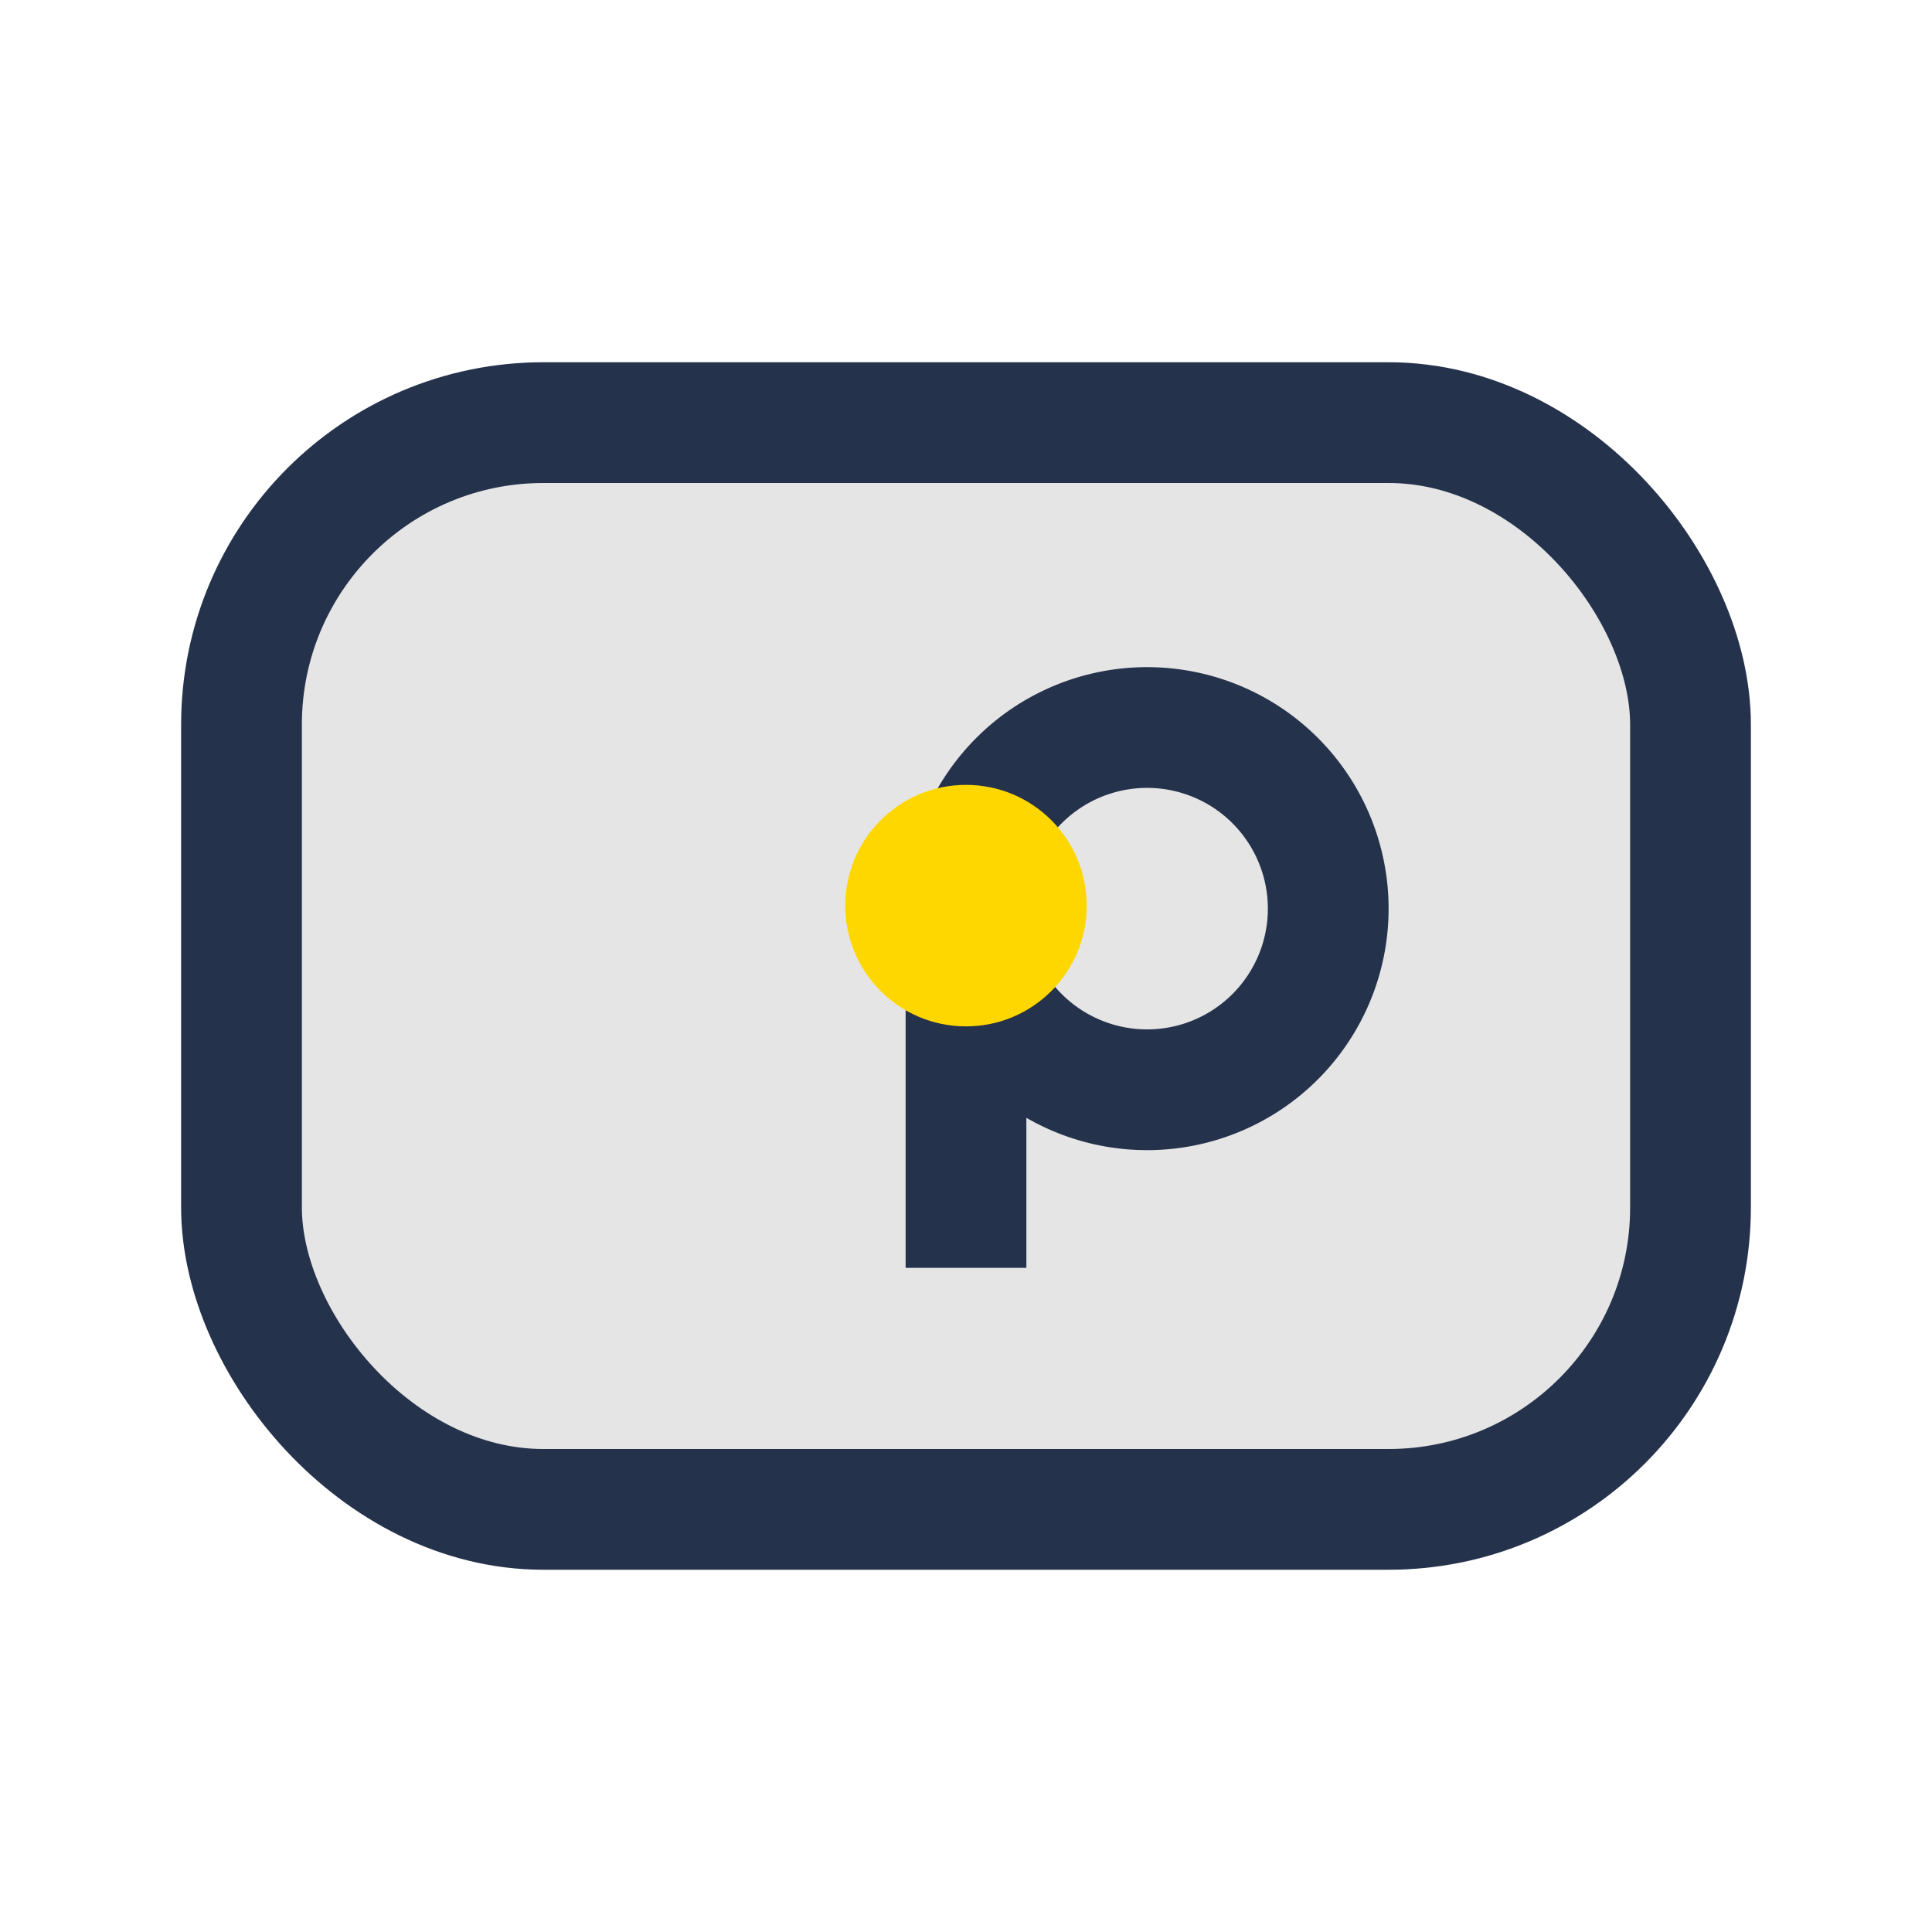 <?xml version="1.0" encoding="UTF-8"?>
<svg xmlns="http://www.w3.org/2000/svg" width="32" height="32" viewBox="0 0 32 32"><rect x="4" y="7" width="24" height="18" rx="5" fill="#E5E5E5" stroke="#25324C" stroke-width="2"/><path d="M16 15a3 3 0 1 1 0 .1zm0 0v6" stroke="#25324C" stroke-width="2" fill="none"/><circle cx="16" cy="15" r="2" fill="#FFD700"/></svg>